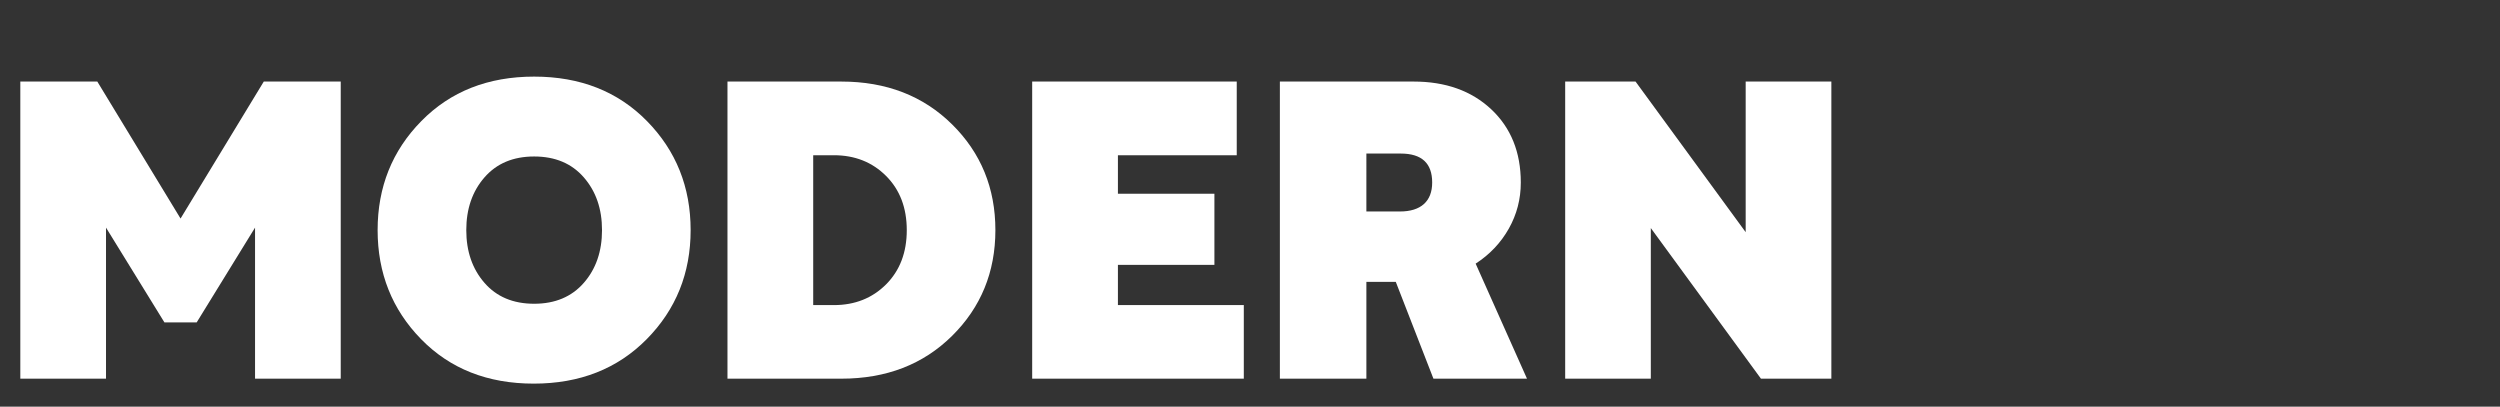 <?xml version="1.0" encoding="utf-8"?>
<!-- Generator: Adobe Illustrator 24.0.3, SVG Export Plug-In . SVG Version: 6.00 Build 0)  -->
<svg version="1.1" id="Layer_1" xmlns="http://www.w3.org/2000/svg" xmlns:xlink="http://www.w3.org/1999/xlink" x="0px" y="0px"
	 viewBox="0 0 520.5 84.67" style="enable-background:new 0 0 520.5 84.67;" xml:space="preserve">
<rect x="0" y="0" width="520.5" height="84.67" fill="#333333" stroke="none"/>
<style type="text/css">
	.st0{fill:#FFFFFF;}
</style>
<g>
	<path class="st0" d="M22.07,78.84V47.39l12.16,19.73h6.72L53.1,47.39v31.45h17.84V16.98H54.92L37.59,45.5L20.26,16.98H4.23v61.86
		H22.07z"/>
	<path class="st0" d="M78.62,47.91c0,8.96,3.02,16.53,9.05,22.7c6.03,6.17,13.85,9.26,23.45,9.26c9.6,0,17.44-3.09,23.53-9.26
		c6.09-6.17,9.14-13.74,9.14-22.7c0-8.96-3.03-16.53-9.09-22.7c-6.06-6.17-13.89-9.26-23.49-9.26c-9.6,0-17.43,3.09-23.49,9.26
		C81.65,31.38,78.62,38.95,78.62,47.91z M125.34,47.91c0,4.42-1.26,8.09-3.79,10.98c-2.53,2.9-5.98,4.35-10.34,4.35
		c-4.37,0-7.82-1.45-10.34-4.35c-2.53-2.9-3.79-6.56-3.79-10.98c0-4.42,1.26-8.08,3.79-10.98c2.53-2.9,5.98-4.35,10.34-4.35
		c4.37,0,7.82,1.45,10.34,4.35C124.08,39.83,125.34,43.49,125.34,47.91z"/>
	<path class="st0" d="M175.17,78.84c9.37,0,17.05-2.97,23.06-8.92c6-5.94,9.01-13.28,9.01-22.01c0-8.73-3-16.07-9.01-22.01
		c-6.01-5.94-13.69-8.92-23.06-8.92h-23.71v61.86H175.17z M169.31,32.32h4.31c4.37,0,7.99,1.44,10.86,4.31
		c2.87,2.87,4.31,6.63,4.31,11.29c0,4.65-1.44,8.41-4.31,11.29c-2.87,2.87-6.5,4.31-10.86,4.31h-4.31V32.32z"/>
	<path class="st0" d="M214.91,78.84h44.05V63.51h-26.21v-8.36h20.09V40.33h-20.09v-8.01h24.74V16.98h-42.59V78.84z"/>
	<path class="st0" d="M284.48,78.84V58.68h6.12l7.84,20.16h19.48l-10.69-23.95c2.93-1.9,5.23-4.32,6.9-7.28
		c1.67-2.96,2.5-6.16,2.5-9.61c0-6.32-2.06-11.4-6.16-15.25c-4.11-3.85-9.5-5.77-16.16-5.77h-27.84v61.86H284.48z M291.63,31.97
		c4.37,0,6.55,2.01,6.55,6.03c0,1.95-0.58,3.45-1.72,4.48c-1.15,1.03-2.82,1.55-5,1.55h-6.98V31.97H291.63z"/>
	<path class="st0" d="M343.7,78.84V47.48l22.93,31.36h14.66V16.98h-17.84v31.36l-22.93-31.36h-14.65v61.86H343.7z"/>
</g>
</svg>
